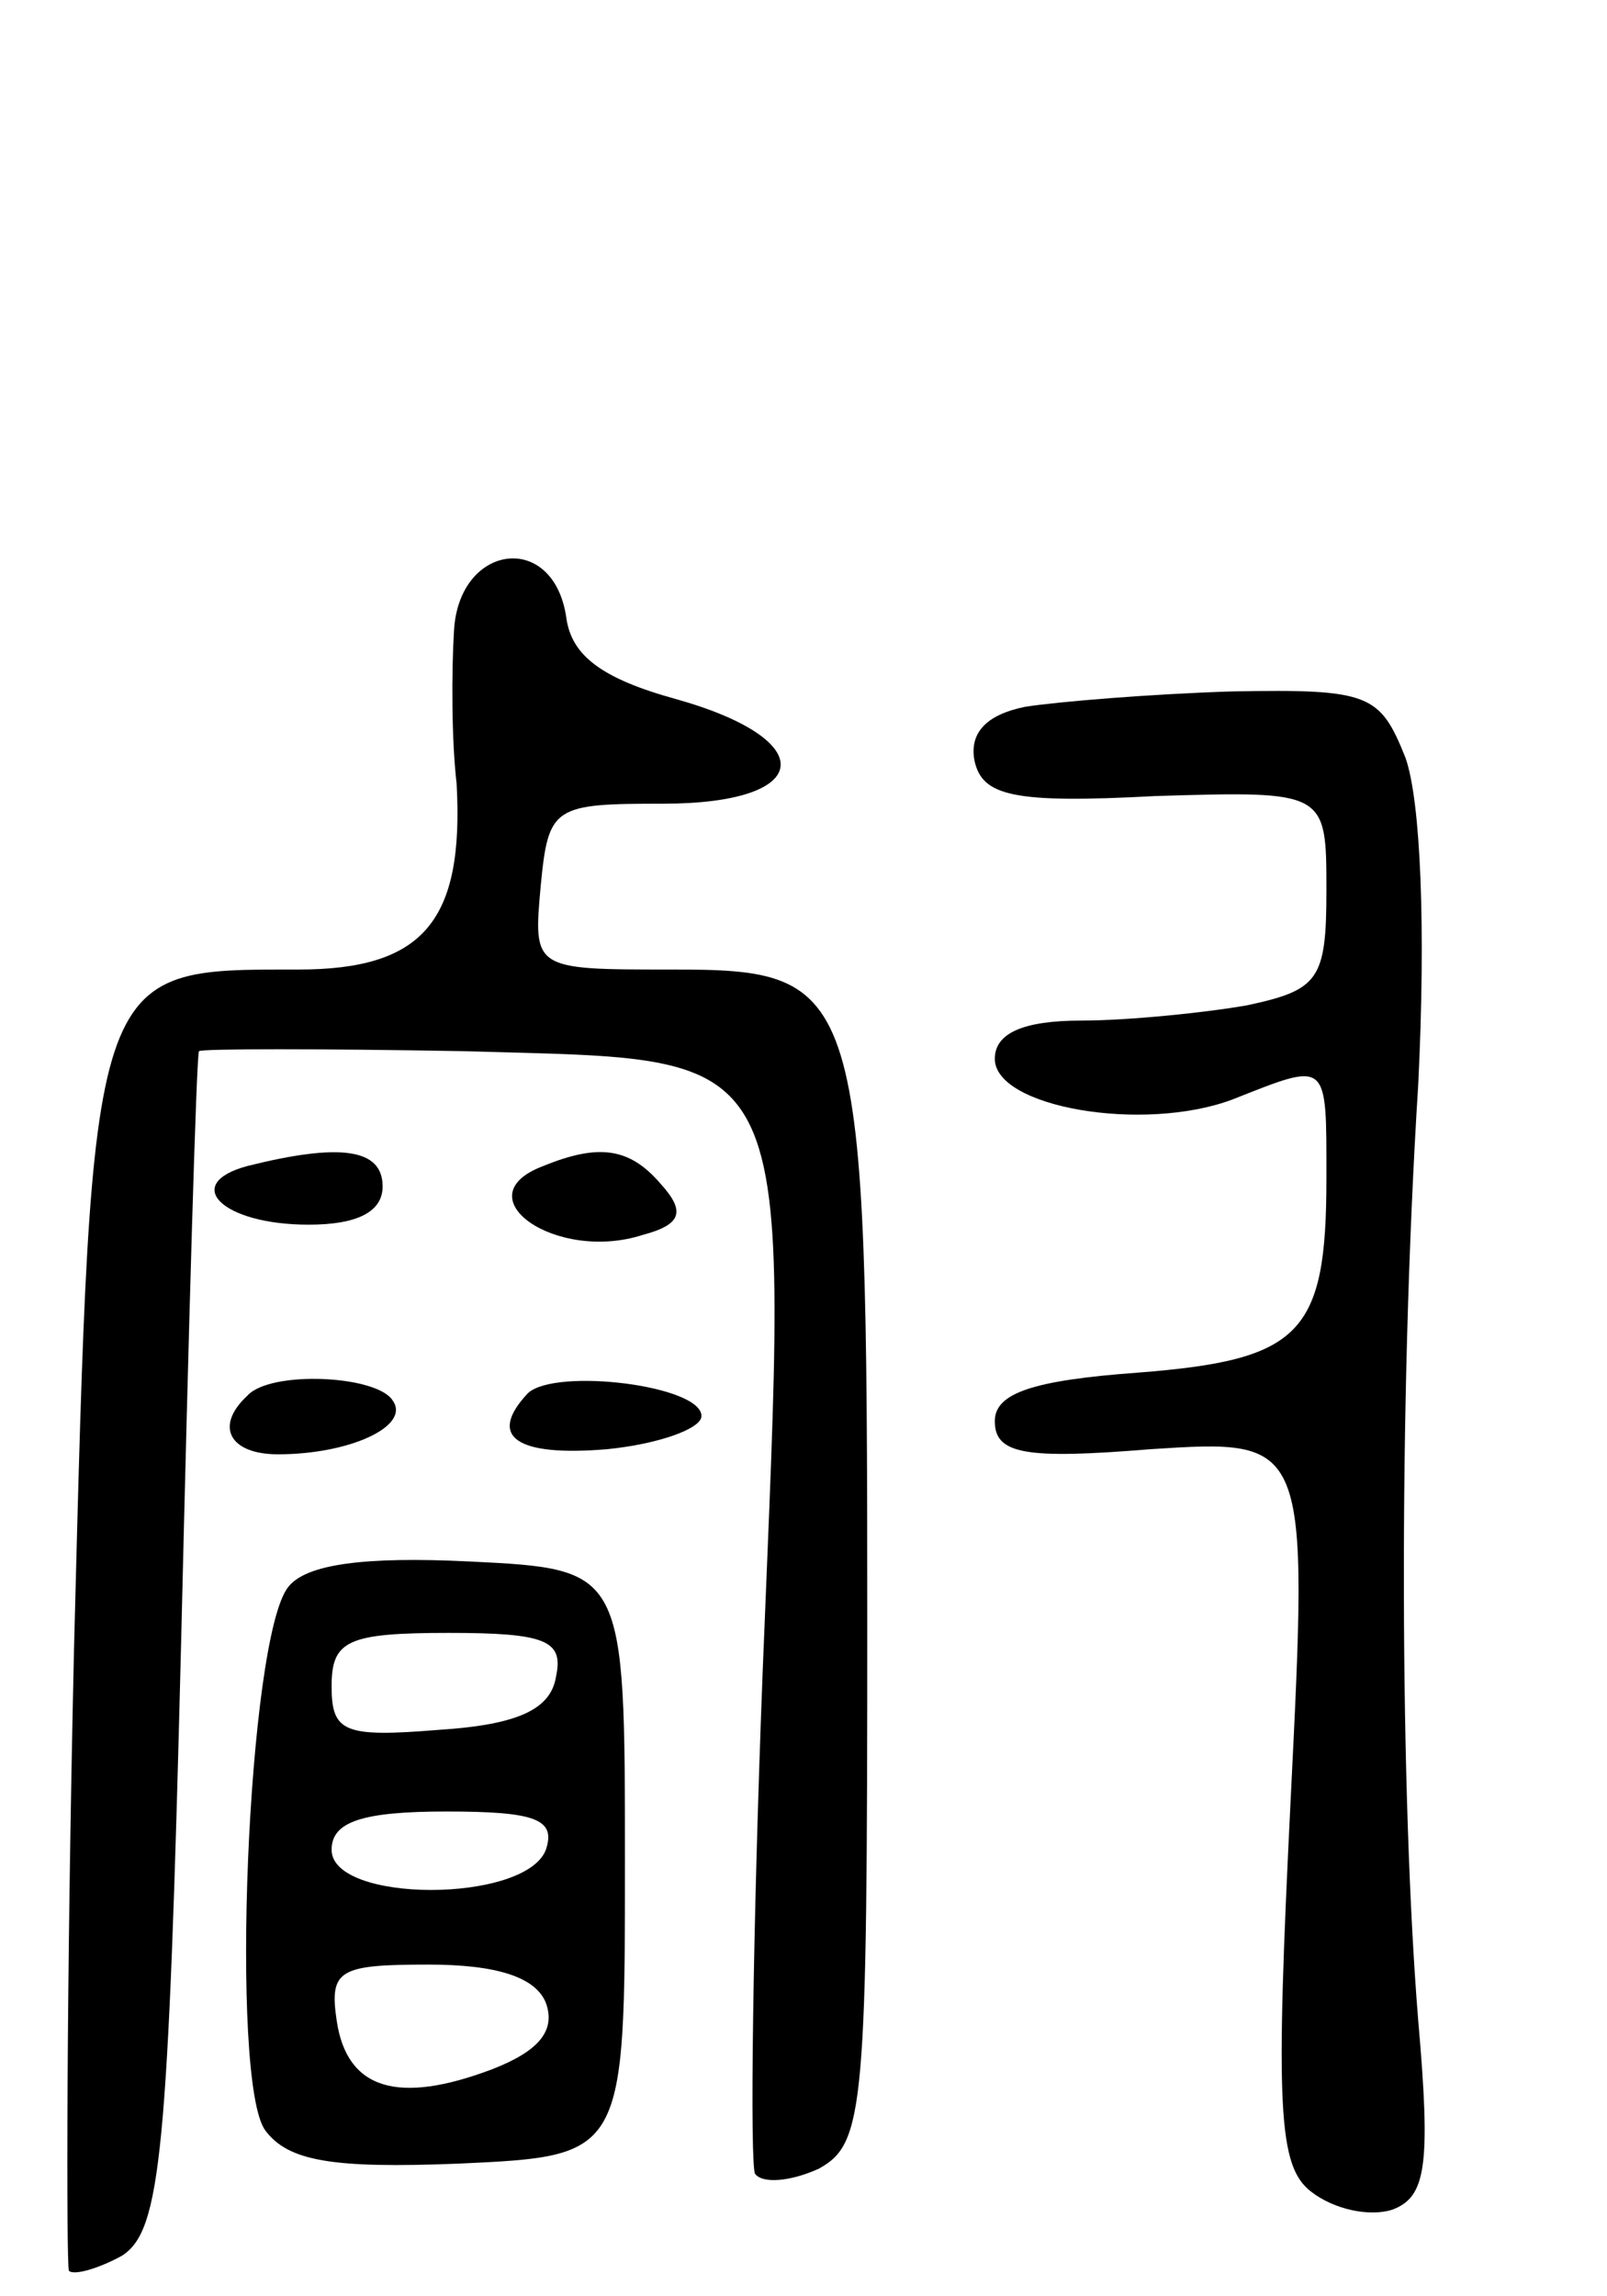 <svg version="1.0" xmlns="http://www.w3.org/2000/svg" width="63" height="90" viewBox="0 0 63 90" ><g transform="translate(0,90) scale(0.1,-0.1)" ><path d="M178 653 c-1 -16 -1 -43 1 -60 3 -54 -13 -73 -62 -73 -82 0 -81 3 -88 -267 -3 -131 -3 -240 -2 -243 2 -2 12 1 21 6 15 10 18 39 23 240 3 126 6 230 7 232 1 1 48 1 104 0 133 -4 127 7 117 -243 -4 -104 -5 -193 -3 -197 3 -4 14 -3 25 2 18 10 19 23 19 215 0 250 -2 255 -77 255 -54 0 -54 0 -51 33 3 31 5 32 48 32 59 0 62 25 5 41 -29 8 -41 17 -43 32 -5 34 -42 29 -44 -5z"/><path d="M402 623 c-15 -3 -22 -10 -20 -21 3 -14 15 -17 71 -14 67 2 67 2 67 -37 0 -35 -3 -39 -31 -45 -17 -3 -47 -6 -65 -6 -23 0 -34 -5 -34 -15 0 -19 58 -29 93 -16 38 15 37 16 37 -31 0 -61 -10 -71 -74 -76 -41 -3 -56 -8 -56 -19 0 -13 12 -15 61 -11 62 4 62 4 55 -137 -6 -121 -5 -144 8 -154 9 -7 23 -10 32 -7 13 5 15 17 10 74 -7 86 -8 240 0 367 3 61 1 111 -5 128 -10 25 -14 27 -68 26 -32 -1 -68 -4 -81 -6z"/><path d="M97 443 c-26 -7 -10 -23 24 -23 19 0 29 5 29 15 0 15 -17 17 -53 8z"/><path d="M213 443 c-32 -12 5 -38 39 -27 15 4 17 9 7 20 -12 14 -24 16 -46 7z"/><path d="M97 353 c-13 -12 -7 -23 12 -23 28 0 52 11 45 21 -6 10 -48 12 -57 2z"/><path d="M207 354 c-16 -17 -5 -25 31 -22 20 2 37 8 37 13 0 12 -57 19 -68 9z"/><path d="M113 278 c-16 -20 -23 -194 -9 -213 9 -12 26 -15 76 -13 65 3 65 3 65 118 0 115 0 115 -61 118 -41 2 -64 -1 -71 -10z m105 -35 c-2 -13 -15 -19 -46 -21 -37 -3 -42 -1 -42 17 0 18 6 21 46 21 38 0 45 -3 42 -17z m-4 -68 c-8 -21 -84 -21 -84 0 0 11 12 15 45 15 35 0 43 -3 39 -15z m0 -60 c4 -11 -3 -19 -21 -26 -37 -14 -57 -8 -61 19 -3 20 1 22 36 22 27 0 42 -5 46 -15z"/></g></svg> 
